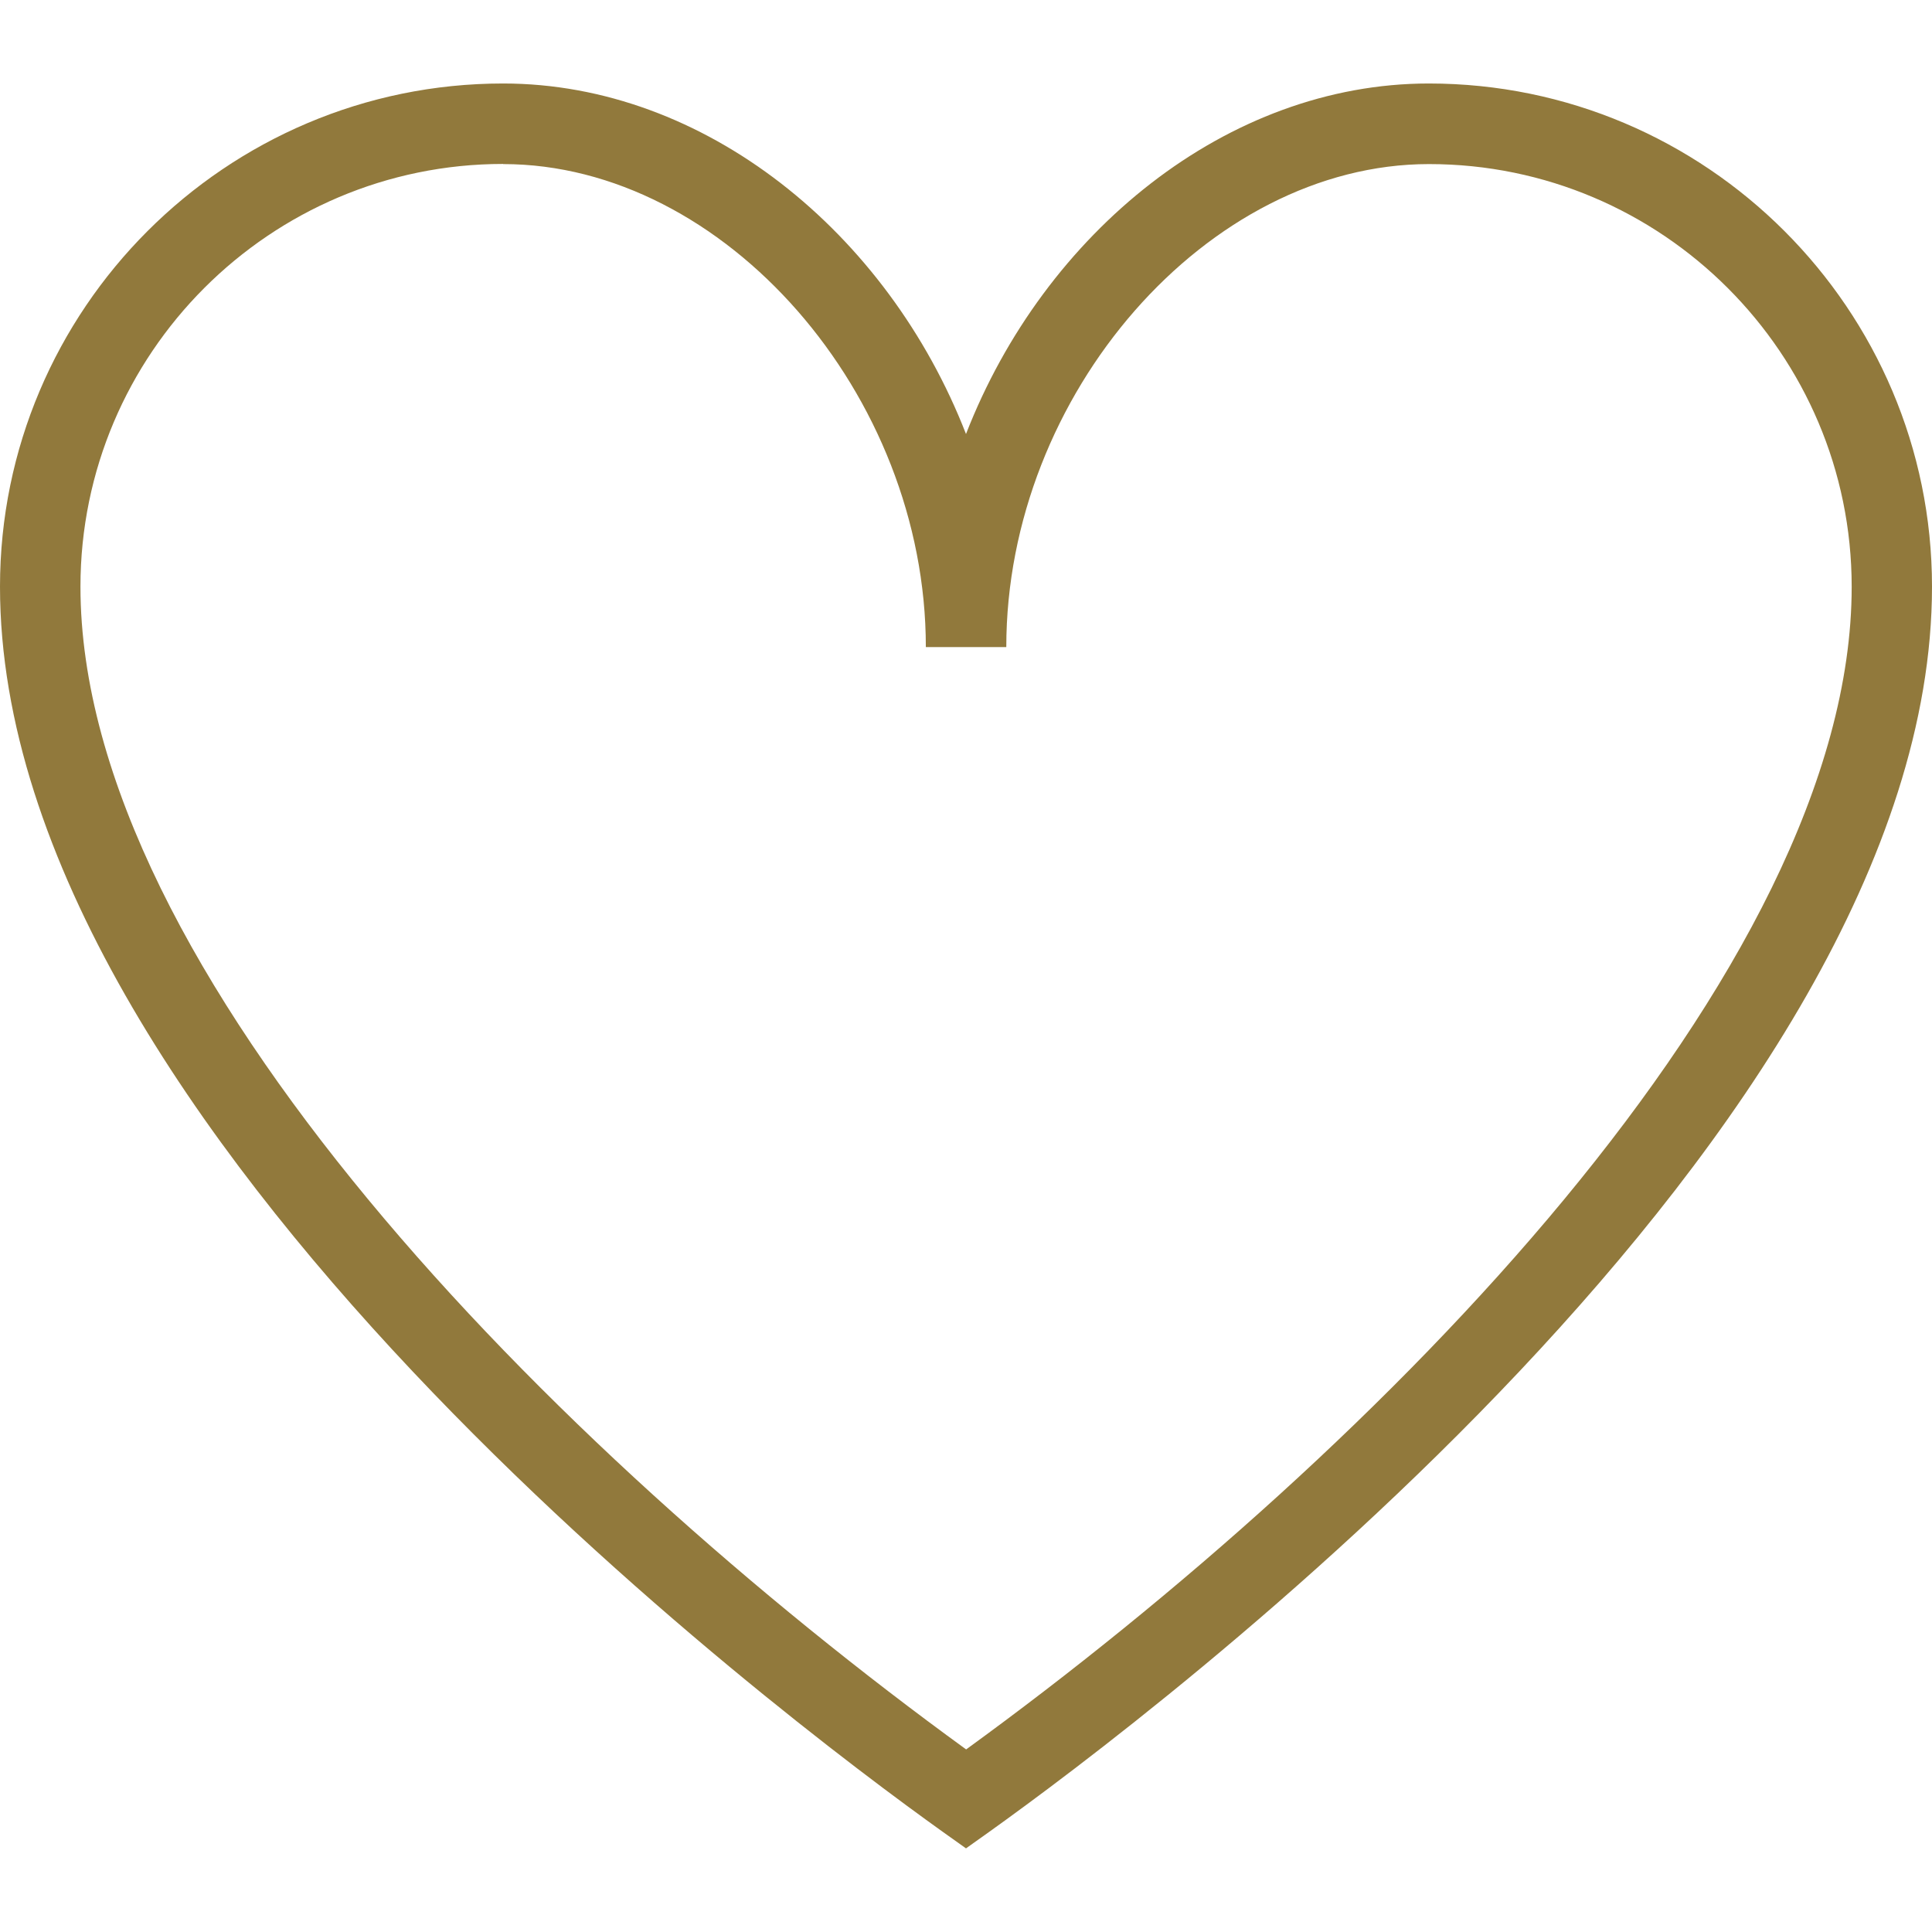 <?xml version="1.0" encoding="UTF-8"?>
<svg id="Layer_1" xmlns="http://www.w3.org/2000/svg" viewBox="0 0 140 140">
  <defs>
    <style>
      .cls-1 {
        fill: #91793c;
      }
    </style>
  </defs>
  <path class="cls-1" d="M68.3,132.73l1.7,1.21,1.7-1.21c11.4-8.15,68.3-50.79,68.3-90.22,0-20.1-16.36-36.46-36.46-36.46-14.61,0-27.87,10.8-33.54,25.4-5.68-14.61-18.94-25.4-33.54-25.4C16.36,6.05,0,22.41,0,42.51,0,81.94,56.9,124.58,68.3,132.73ZM36.46,11.89c16.03,0,30.63,16.68,30.63,35h5.83c0-18.32,14.6-35,30.63-35,16.89,0,30.63,13.74,30.63,30.63,0,27.83-34.17,62.46-64.17,84.25C40,104.97,5.83,70.34,5.83,42.51c0-16.89,13.74-30.63,30.63-30.63Z"/>
</svg>